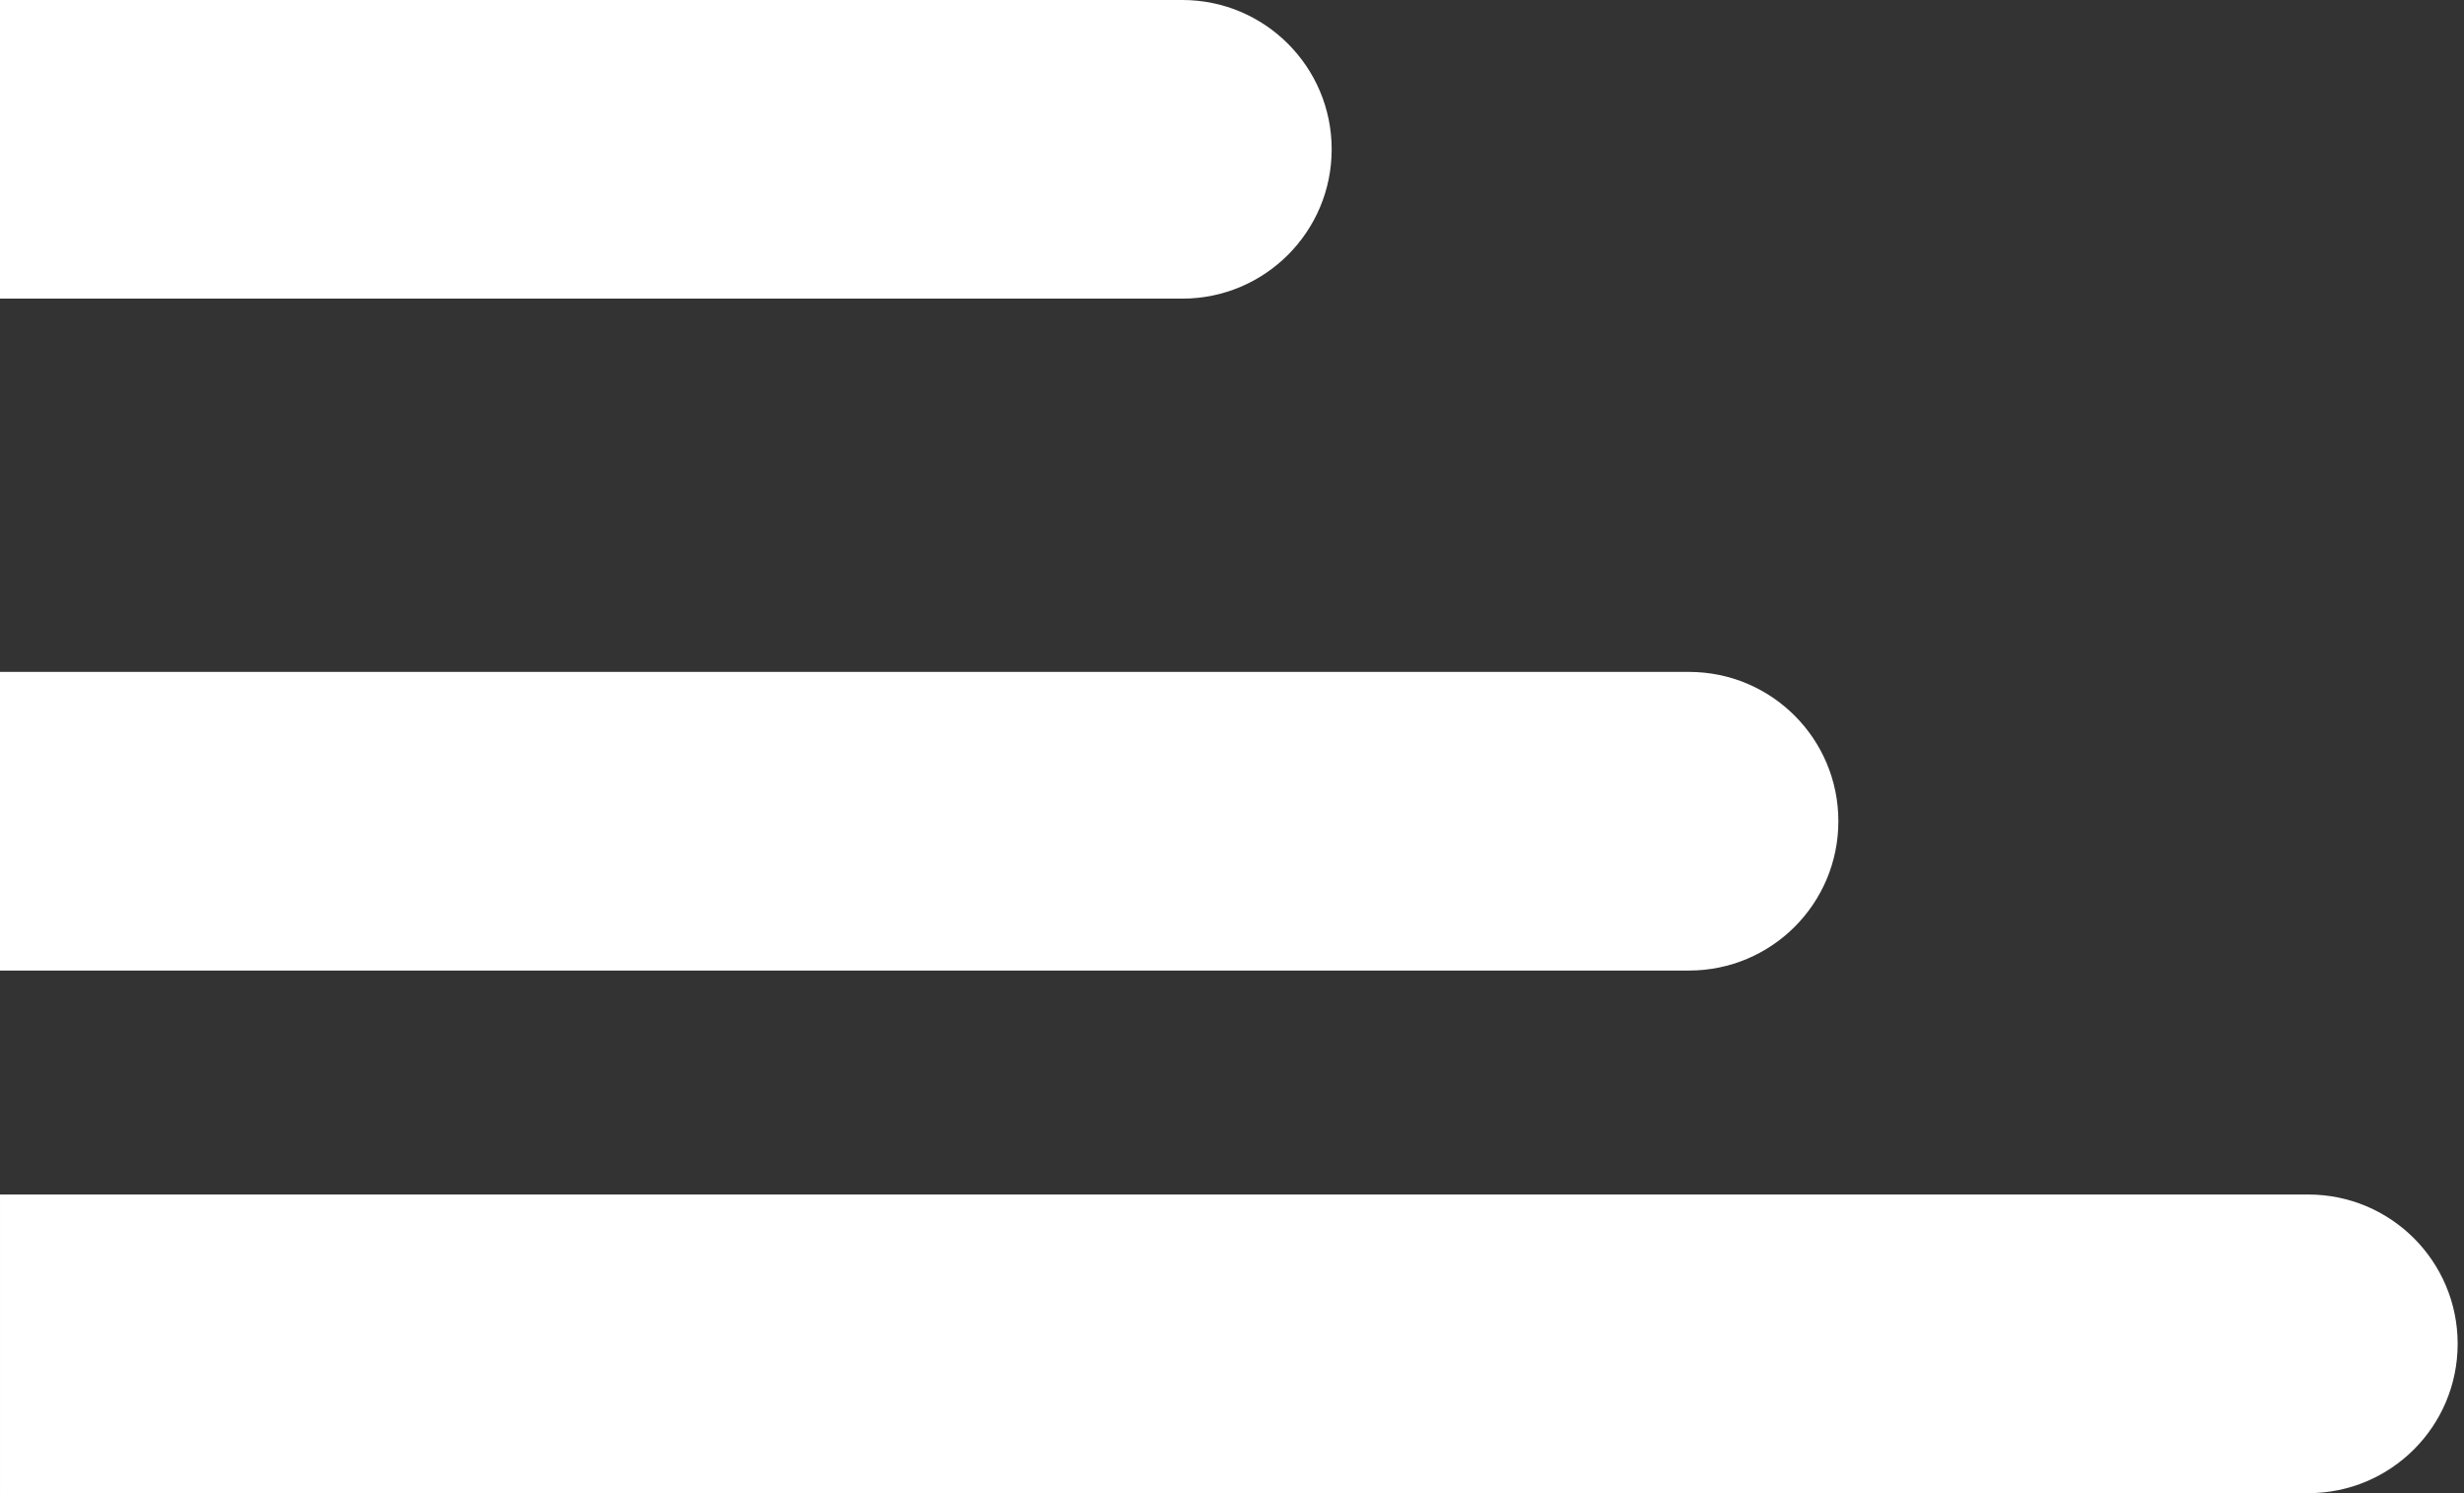 <svg xmlns="http://www.w3.org/2000/svg" width="33" height="20" viewBox="0 0 33 20" fill="none"><rect x="0" y="0" width="33" height="20" fill="#333333" stroke="none"/><path d="M15.835 0C16.939 1.22605e-07 17.835 0.895 17.835 2C17.835 3.105 16.939 4 15.835 4L15.835 0ZM15.835 4L0 4L0 -1.75761e-06L15.835 0L15.835 4Z" fill="white"></path><path d="M30.915 16C32.02 16 32.915 16.895 32.915 18C32.915 19.105 32.02 20 30.915 20L30.915 16ZM30.915 20L8.13625e-05 20L8.13582e-05 16L30.915 16L30.915 20Z" fill="white"></path><path d="M22.621 9C23.726 9 24.621 9.895 24.621 11C24.621 12.105 23.726 13 22.621 13L22.621 9ZM22.621 13L2.64493e-06 13L2.95791e-06 9L22.621 9L22.621 13Z" fill="white"></path></svg>